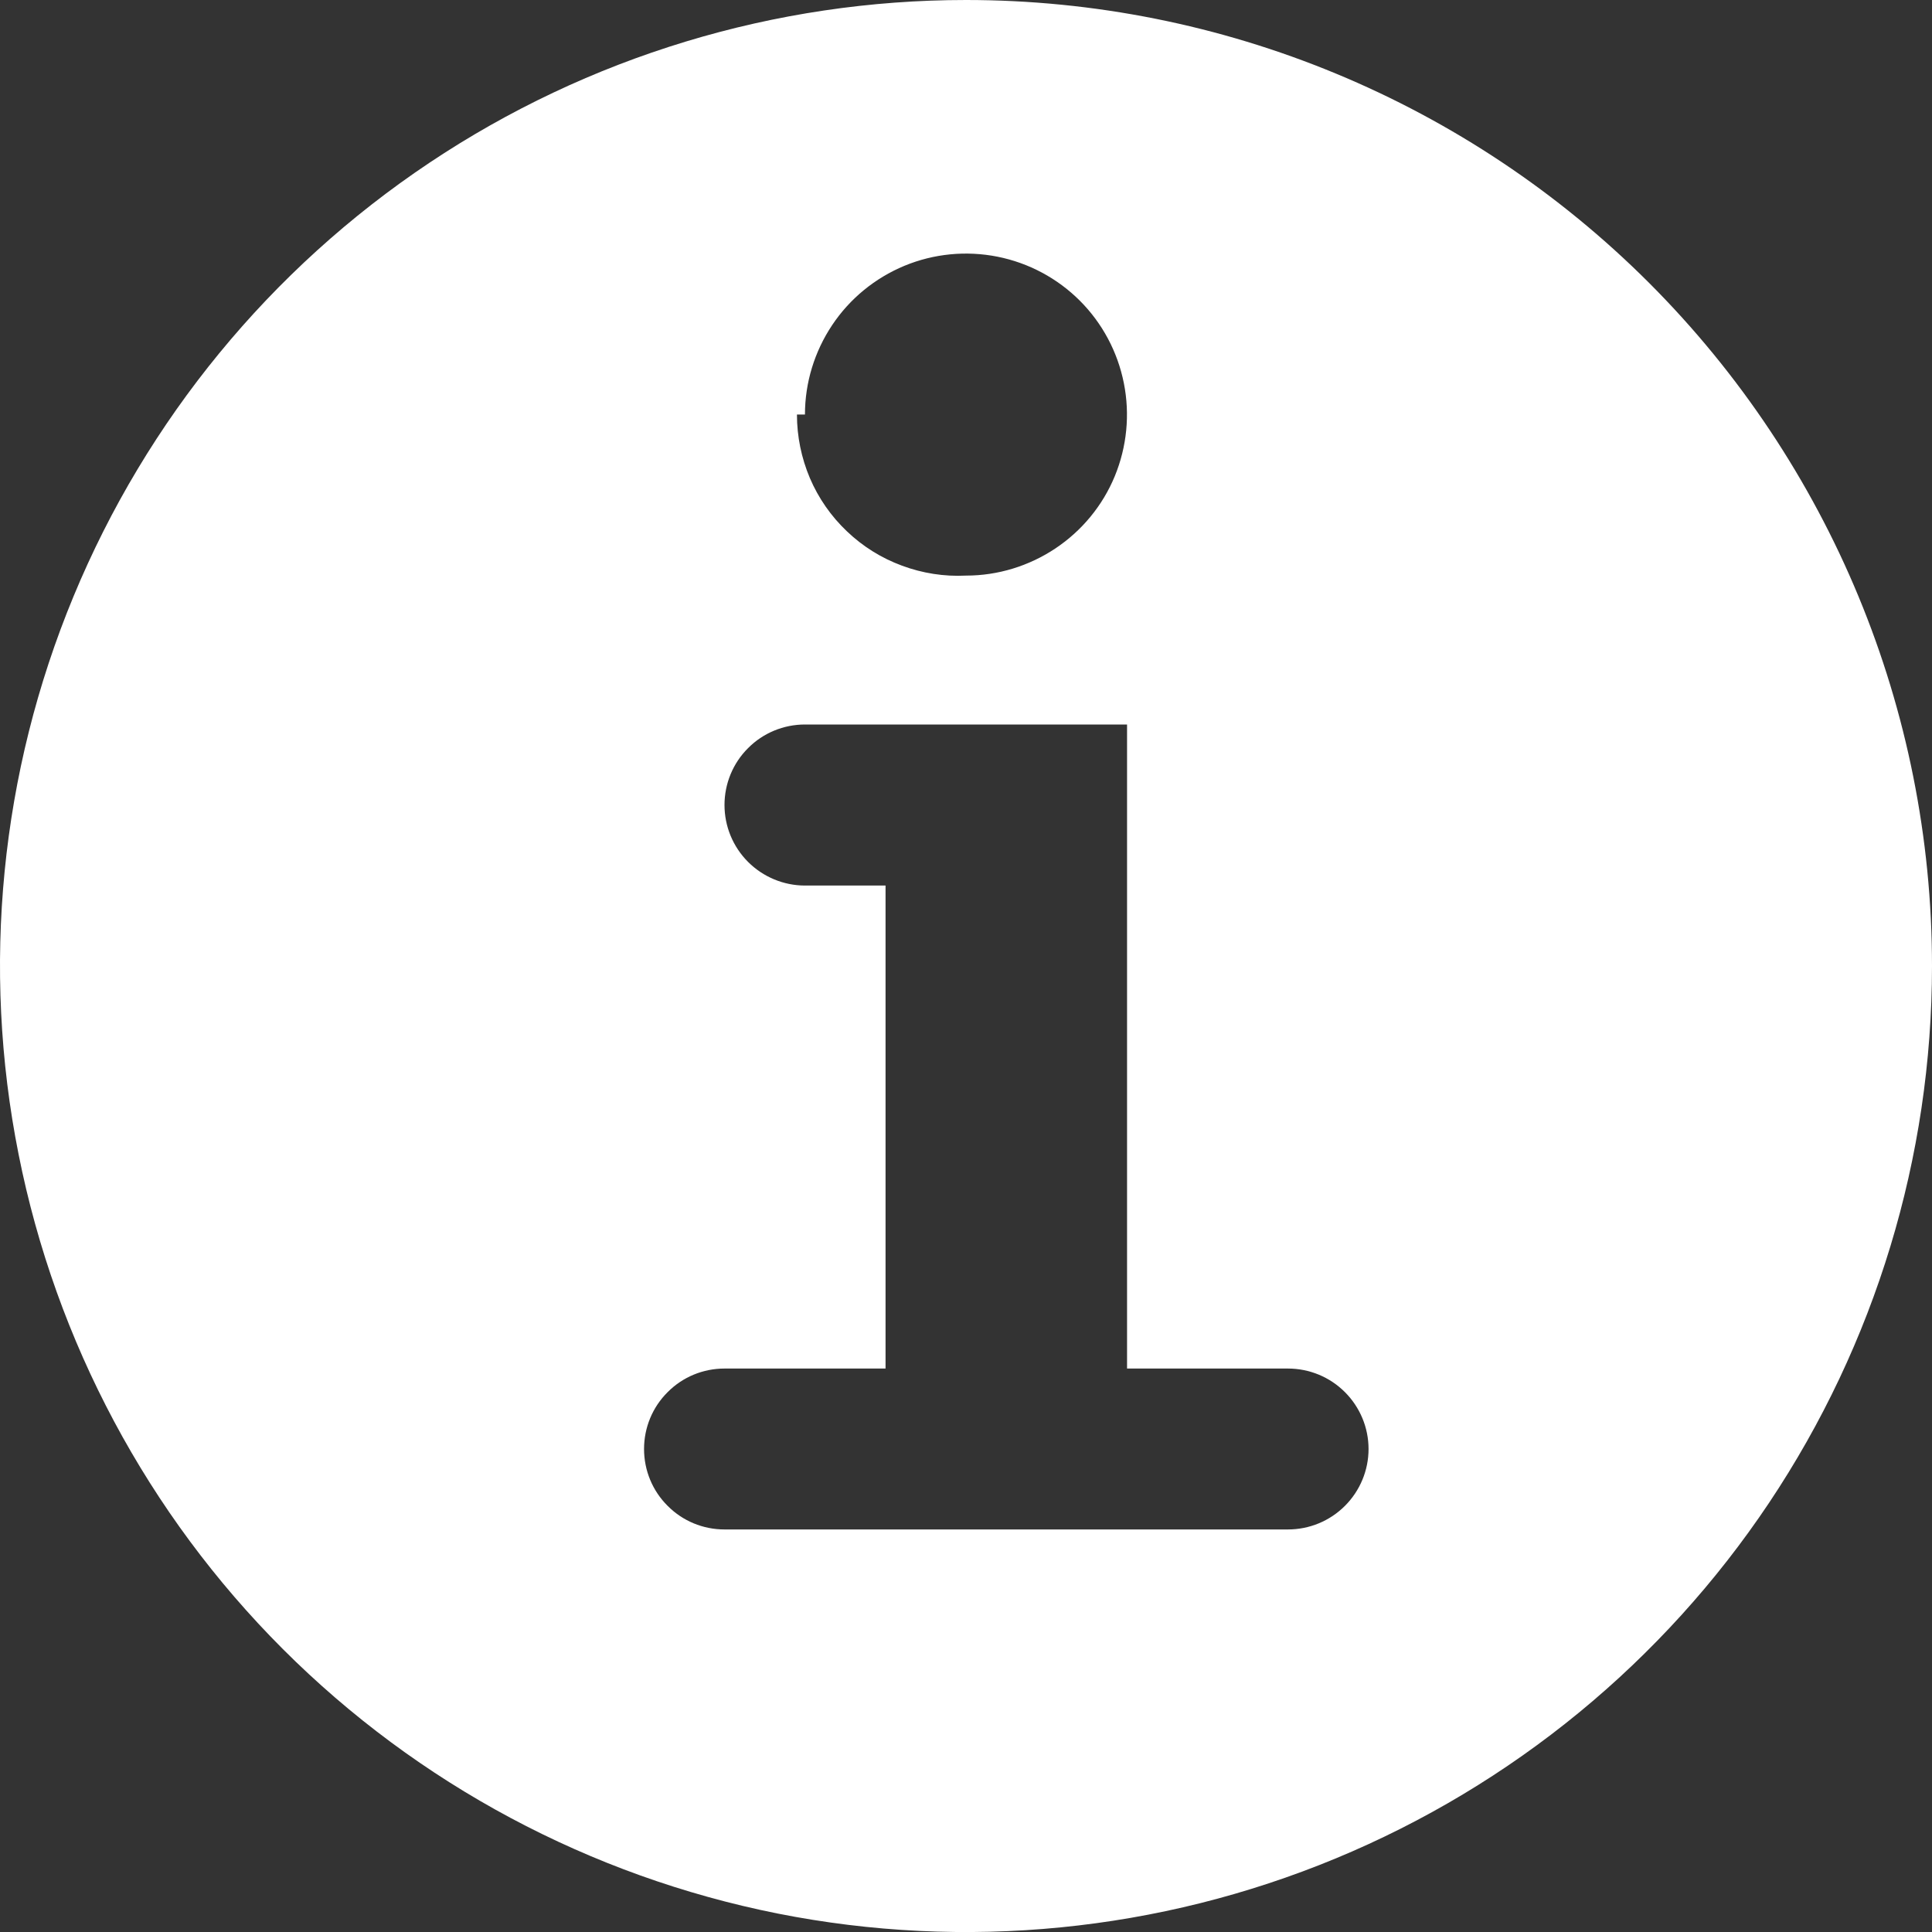 <svg width="14" height="14" viewBox="0 0 14 14" fill="none" xmlns="http://www.w3.org/2000/svg">
<rect x="0" y="0" width="14" height="14" fill="#333333" stroke="none"/>
<path d="M7 0C5.616 0 4.262 0.411 3.111 1.18C1.96 1.949 1.063 3.042 0.533 4.321C0.003 5.6 -0.136 7.008 0.135 8.366C0.405 9.723 1.071 10.971 2.05 11.95C3.029 12.929 4.277 13.595 5.634 13.866C6.992 14.136 8.4 13.997 9.679 13.467C10.958 12.937 12.051 12.04 12.82 10.889C13.589 9.738 14 8.384 14 7C14 5.143 13.262 3.363 11.95 2.05C10.637 0.737 8.857 0 7 0ZM5.833 3.004C5.833 2.773 5.902 2.548 6.03 2.356C6.158 2.164 6.34 2.015 6.554 1.926C6.767 1.838 7.001 1.815 7.228 1.86C7.454 1.905 7.662 2.016 7.825 2.179C7.988 2.342 8.099 2.55 8.144 2.777C8.189 3.003 8.166 3.237 8.078 3.451C7.99 3.664 7.84 3.846 7.648 3.974C7.456 4.102 7.231 4.171 7 4.171C6.842 4.179 6.684 4.154 6.536 4.099C6.387 4.044 6.252 3.96 6.137 3.85C6.022 3.741 5.931 3.61 5.869 3.465C5.807 3.319 5.775 3.162 5.775 3.004H5.833ZM9.917 10.5C9.917 10.655 9.855 10.803 9.746 10.912C9.636 11.022 9.488 11.083 9.333 11.083H5.25C5.095 11.083 4.947 11.022 4.838 10.912C4.728 10.803 4.667 10.655 4.667 10.5C4.667 10.345 4.728 10.197 4.838 10.088C4.947 9.978 5.095 9.917 5.25 9.917H6.417V6.417H5.833C5.679 6.417 5.53 6.355 5.421 6.246C5.311 6.136 5.25 5.988 5.25 5.833C5.25 5.679 5.311 5.53 5.421 5.421C5.53 5.311 5.679 5.25 5.833 5.25H8.167V9.917H9.333C9.488 9.917 9.636 9.978 9.746 10.088C9.855 10.197 9.917 10.345 9.917 10.5Z" fill="white"/>
</svg>

